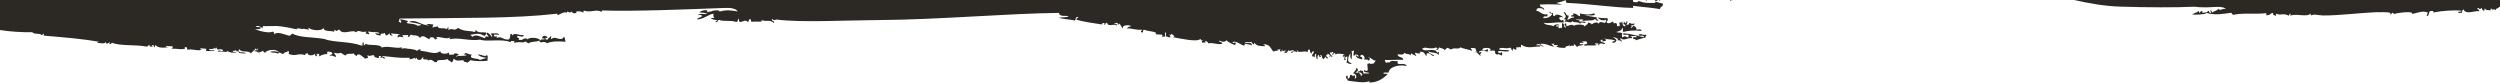 <?xml version="1.0" encoding="UTF-8"?><svg id="Layer_2" xmlns="http://www.w3.org/2000/svg" viewBox="0 0 1825.49 60.31"><defs><style>.cls-1{fill:#2c2924;}</style></defs><g id="Layer_1-2"><g><path class="cls-1" d="M1790,0h-275.5c11.44,2.6,22.78,4.51,33.78,4.85,19.7,.61,41.14,.68,54.16,.05,2.53,.34,5.1,.49,7.66,.45,4.62,.18,13.27-1.51,15.33,1.41-2.51-1.19-4.34,1.8-5.75-.46-.43,1.84-3.58,1.56-4.38,3.12,.08-.69-1.07-2.82-1.32-1.53,.11,.6,1.17,1.15,.04,1.54-1.2-.05-.48-1.7-1.95-1.52,.27,1.72-2.74,.88-3.78,1.57-.12-.61,.07-1.46-.68-1.53-.61,.52-1.23,1.04-1.88,1.55l-.04-1.53c-2.95,2.03-2.16,.81-5.04,2.61,1.97,.19,8.73,.24,10.81-1.12,5.84,1.84,11.37,.69,17.84-.15,.27,.59,.72,1.12,1.31,1.53,8.04-1.67,16.73-.24,24.19-1.24l.04,1.53c3.49,.16,2.75-1.88,5.06-1.58-.52,1.64,1.01,1.59,1.96,2.03,.08-.6-.15-1.45,.6-1.54,2.85,1.54,4.64-.8,8.96,1.46-.12-.69,.4-1.35,1.24-1.54,.03,.55-.18,1.1-.6,1.54,4.79-1.94,12.52,1.38,15.25-1.66l.04,1.53c2.35-1.42,5.46-.11,8.93-.08,11.36,.13,26.97-1.92,38.81-2.38,2.48-.1,8.52-.12,10.21,.43,.54,.17-.35,1.43,.68,1.53-.75-.08,1.73-3.07,1.9-.53,2.2-1.01,15.2-2.6,13.38-.11,3.96-.79,7.63-2.64,11.44-1.12,.4,.9-1.81,2.14,.06,2.56,.94-.94,.61-2.89,1.83-3.6,2.94-.44,1.84,.55,2.58,1,5.65-1.16,15.17-1.91,20.36-1.2-.15,1.06-2.81,.14-2.51,1.56l2.55-.02c.33-.92,.28-2.14,1.22-2.58,1.75,4.39,9.16,.49,11.5,1.44,.65-1.32-2.78-1.77-.7-2.56,1.01,1.15,1.6,1.15,2.55-.02,.3,.97,.29,2.2,1.97,2.04,.08-.61-.15-1.46,.6-1.54-.19,1.73,2.78,.83,3.86,1.51,.08-.61-.14-1.46,.6-1.54,.33,2.07,2.29-.46,3.22,1.51-.21-1.68,1.95-1.5,2.49-2.59,.19-.03,.4-.05,.63-.05V0h-35.49Z"/><path class="cls-1" d="M1210.58,0h-1.53c-.3,.14-.6,.28-.69,.58,1.1,.45,1.75-.15,2.23-.58Z"/><path class="cls-1" d="M1166.21,12.77c.16,.03,.33,.05,.49,.08-.04-.04-.07-.08-.11-.11-.15-.02-.28,0-.38,.04Z"/><path class="cls-1" d="M1163.97,9.68c-3.41,1.56-8.01,.7-10.19,.09-.09,.76,.28,1.89-.59,2.05-1.38-.77-2.13-2.07-4.51-2.01,.74,2.73-1.58-.05-1.22,2.06,.21,1.06,1.7-.77,1.94,1.01-3.35-.03-2.03,.98-5.06,1.58,.58-.98,.98-2.02,1.2-3.09-2.65,.29-1.4-2.67-3.89-2.53,1.3,2.09,2.81,3.51,.12,5.13,3.06,.29,.93,.68,.69,2.05,2.54-.88,4.21,1.58,5.72-.57,.87,1.45,4.32,.06,5.78,2-.08-2.7,3.98,.76,3.79-1.57-2.64,.16-2.5-.66-4.46,.04,.63-1.92-2.17-.99-2.59-2.03,3.58,.88,7.1-.49,4.49,1.5,5.75-.88,7.98,.14,9.52-1.62,.47,1.01,2.18,2.23,2.56,.49-1.36,.71-1.81-1.16-1.05-1.49-2.71-.42-5.55-1.03-9.22-1.5,2.27-.26,9.61,.83,6.97-1.59Z"/><path class="cls-1" d="M1263.8,.61c.14-.4,.53-.6,1.27-.52,.02-.03,.02-.06,.03-.09h-1.89c.15,.24,.33,.46,.59,.61Z"/><path class="cls-1" d="M1212.17,.54c.07-.22,.09-.4,.07-.54h-.74s.01,.02,.02,.04c.04,.31,.11,.6,.64,.51Z"/><path class="cls-1" d="M1202.72,0h-.96c.44,.38,.61,.8,.96,0Z"/><path class="cls-1" d="M1194.46,5.83c-.5,0-.99-.02-1.49-.02,.34,.14,.83,.15,1.49,.02Z"/><path class="cls-1" d="M1209.03,2.11c-5.72,.04-7.61,.39-12.79-1.42,.1,1.62-3.29,.76-3.81,.54-.06-.47-.07-.88-.02-1.22H0V21.93c7.69,1.23,15.98,1.7,23.61,1.6,1.3,1.86,6.28,.47,6.42,2,1.26,.14,1.25-.71,1.89-1.05l.04,1.54c16.43,1.4,27.93,2.33,40.65,4.5-.64-.07-1.09,.07-1.65,.8,2.08-.13,4.93,1.17,6.36-.57-.04,2.29,2.59,.29,3.18-.03-.02,.65-.8,.71-.6,1.54,1.25,.14,1.25-.71,1.89-1.04,6.44,2.58,16.9,1.12,25.55,2.86,.61-.54,1.24-1.05,1.88-1.55-.96,2.6,4.64,1.42,1.29,.5,2.47-.83,1.35,1.31,2.58,1.52,.08-.61-.15-1.46,.6-1.55,2.28,2.82,8.25,1.51,9.59,1.46-1-.04-2.2,.08-1.93-1.02,1.18,.79,7.29-.59,3.87,2.03,3.75,0,11.61,1.55,9.54-1.11,1.67-.18,2.11,.69,1.96,2.03,3.42-1.05,7.66,1.17,10.83-.09-.78-.05-1.51-.14-1.3-1.01,2.27,.18,3.82,.14,4.48,.47-.23,.73-.75,.87,.04,1.54,1.53-.19,7.29,.37,5.72-.57-1.69,0-3.74,.32-3.85-.99,2.12,.15,3.92,.04,4.44-1.06,.14,2.13,.42,.1,1.27-.01-.62,3.2,4.04-.32,4.53,2.53-2.24,.46-3.32-1.3-3.81,.54,3.77-.55,7.32,1.09,7.06-.75,.65,1.57,5.32,1.8,6.33,1.15-1.15-.96-1.96,.72-2.57-1,.9,.08,1.8-.11,2.53-.54-.29,2.05,2.24-.57,1.96,2.04,6.04,1,7.51-.23,.63-.52-.2-.31-1.64-1.96-.05-2.05,1.5,2.74,6.26,.29,8.35,3.01,.36-1.18,2.56-2.04,3.11-3.61,.84,0,.6,.9,1.3,1.01,.13-.4-.01-1.01,.61-1.03,.17,2.6-2.15,.13-2.5,2.07,2.04-.6,4.55,2.65,3.85,.99-.71-.1-1.01-.56-1.3-1.01,1.36,1.11,2.83,.08,3.81-.54-.08,.7,.47,1.34,1.32,1.52,1.57-2.3,7.76-2.85,10.18-.6-2.51-.3-4.29-.85-6.37,.05,1.49,.85,4.89,.13,5.77,1.49,.25-2.59,2.43,.25,3.82-.03,1.08-2.22,3.8-.58,3.12-2.58,.97,1.19,1.37,.94,.7,2.55,5.44,2.21,6.8-.96,12.13,.92-.47-1.37,1.29-1,1.87-1.55-.58,1.81,3.62,2.46,5.42,.38-.64,1.23,.81,2.58,1.63,1.62-.84,0-.84-1.41-.04-1.54,.15,.62,.71,.32,1.27-.01l.05,2.05c2.05-1.41,5.13-2.11,6.33-1.59-1-.45-.38-1.89-.05-2.05,1.15,.28,2.66,.24,3.21,1,.6,1.65-1.62,1.08-1.86,2.07,2.27-.33,3.09,.57,4.48,.98,.77-1.57-2.24-2.59-.71-3.07,1.42,.53,3.07,.52,4.46-.04,1.02,.74,2.1,1.41,3.23,2.03,1.51-2.13,3.68-.7,6.33-1.59-.08,1.28,1.46,1.23,1.96,2.04,.97-3.52,4.94,1.05,6.42,1.99,.13-.4,.52-.6,1.26-.52,1.54-.7-.74-1.9,.59-2.06,1.41,1.14,2.16-.44,4.46-.04-.05,1.61,1.68,1.74,3.23,2.03,1.19-.91-1.16-1.77,1.88-1.55-.08,.61-1.11,1.17,.04,1.54,.59-1.58,1.71,.57,2.56,.49,.51-1.65-1.68-1.05-1.97-2.03,8.38,.7,10.96,1.56,20.43,1.36,.01,.51-.5,.61-.62,1.02,1.98,.04,3.03-.65,4.43-1.06,.14,2.12,.42,.1,1.28-.01-.16,1.35,.92,1.67,2.58,1.51,1.23-.22,.46-1.99,2.51-1.56-3.13,2.22,4.54,.31,3.25,2.53,1.21-2.49,4.03,.17,5.12,.99,.13-.97,1.06,.28,1.26-.53-.55-2.21,5.52-.43,7.6-2.12,.22,1.39,2.36,1.19,2.61,2.55,1.85-.56,1.52-2.01,1.85-2.59,2.77,1.84,3.13,1.27,7.03,.97,.75,2.03,1.63,.71,3.23,2.02,.29-1.5,1.2-.3,1.86-2.06,3.86,1.05,10.55,.84,12.76,.4-.42-1.22,.71-3.72-.73-4.09-.44,1.76-4.14-.51-6.39-.46,1.39,1.89,4.71,2.25,6.44,2.51-1.82,.42-3.36,1.07-5.07,1.58-1.14-1.45-3.57-.42-6.42-1.99-.13-.72,.08-1.46,.59-2.06-2.56,.51-4.42-2.57-5.74,.05,.75,.07,1.8-.11,1.92,.5-2.86,.98-5.85-.07-7.62,1.09-.22-1.19,1.83-.59,1.87-1.55-1.39-1.22-4.03-1.3-3.81,.55,.09-1.12-2.26-.21-3.2-.49l-.04-1.54c-2.62,1.54-6.61,.82-6.39-.97-4.28,2.94-7.92,.06-15.3-.38,.49-.12,1.25-.03,1.26-.52-1.69-1.37-1.9,.64-3.81,.54,1.65-.73-4.84-1.31-5.13-1.49,.92,.69-3.77-1.23-5.28,.27,.19-.31,.33-.66,.16-1.25-4.51,1.1-10.32-1.41-14.66,.13-1.13-3.03-11.32-.98-11.54-2.98-.31,.72-1,1.29-1.87,1.56,1.09-1.06-.5-1,.59-2.06-2.53-.81-.17,2.22-1.86,2.07-8.65-3.22-20.3-2.17-27.52-4.9-8.03-1.4-18.16-.87-23.04-3.91-.99,.4-.91,1.63-2.51,1.56-3.9-1.1-8.88-3.27-10.86-.93,.15-1.17-.21-1.92-1.33-2.04-2.11,1.48-10.03-.53-12.79-1.93,2.66,.54,3.09-.32,4.46-.04-.77-.11-.41-.57-.02-1.03-1.15-.74-2.48,.35-3.84-.99,2.98-.56,3.64,.81,5.13,1.49,.04-.7-.08-1.34,.6-1.54-.22,.07,10.25-.04,9.56-.08,4.55,.24,10.67,1.53,14.71,2.44,.29-1.87,4.77,.81,5.17-.66,.62,.88,2.97,.35,3.76,1.09,.23-.89-.97-1.31-.04-1.54,1.25,1.75,9.65,2.91,10.83-.09-.22,3.32,5.26,1.91,7.71,3.01,.08-.6-.14-1.46,.6-1.54,.91,2.07,1.63,.09,3.18-.03,2.63,4.48,9.61-.65,12.15,1.95,2.2-2.42,3.31,.65,7.64-.59-.02,.65-.8,.72-.6,1.54,1.2-.13,1.42,.57,2.56,.49,.58-.96-1.95-1.7-.05-2.05,1.96,.99,6.62-.26,7.68,1.47-1.1,.19-2.25,.02-3.2-.48,.64,2.08,2.59,1.51,3.87,2.02-.02-2.56,1.67-.67,3.14-2.08-.05,.82,.46,1.6,1.33,2.04,.93-.61,1.77-1.3,2.5-2.07-1.49,1.41,1.49,2.69,1.96,2.03-.51-.05-1.97-1.68-.68-1.53,1.85,.56,4.97,.06,6.4,.97-2.17-.79-2.73,2.16-1.86,2.07,.24-1.14,3.37-.43,3.82-.03,.12-.97-.74-1.12-.68-2.05,1.51,1.21,5.65-1.1,3.85,1.51,2.05,.43,1.29-1.34,2.51-1.56,1.32,1.06,5.31-.29,6.43,2.51,2.13-3.2,4.69,.13,7.03,.96-.14-1.12,.49-1.64,1.88-1.55,1.69,0,1.66,1.41,2.59,2.03-.52-2.25,1.28,.4,1.25-1.04-.5-.11-.75-.42-.66-1.02,2.47-.81,7.77,2.11,10.19-.09-.02,.65-.8,.72-.6,1.54,6.72-1.58,14.74,1.58,22.31,.32,5.24,1.84,15.2-.92,22.35,1.86,.04-1.8,.93-.15,2.53-1.05l.04,1.53c4.68-1.29,6.45,.55,8.26-1.09,.64,.51,1.28,1.02,1.95,1.52,2.84-1.87,5.07-.72,8.23-2.12-.36,2.99,4.27-.51,5.15,2.01,4.7-1.7,7.66-1.45,13.99-1.15-.79-.91-.19-2.98-1.36-3.58-2.03,4.04-6.64-1.24-8.88,1.61-1.58-.67,.65-1.92-.69-2.05-.76,.92-1.94,1.5-2.48,2.58-.5-.11-1.26,0-1.29-.5l-.02-1.03c.81,.1,1.32,.79,1.27-.52-1.4-1.26-3.83-1.08-3.8,1.06,.75,.08,1.8-.11,1.92,.5-1.25,.75-2.25-.52-3.17,1.05-1.21-2.61-9.7-2.41-9.05-.67-.98-1.59-3.93-.58-4.34,.27-.95-.08-2.34,.21-2.56-.49,1.67-1.01-2.37-1.04-.7-2.56,1.07,0,4.7,1.63,4.45-.55-2.94,.7-8.08-2.72-8.26,1.09,.15-1.17-.2-1.92-1.32-2.04-.39,1.38-.19,3.21-1.17,4.12-3.95,.87-5.9-3-8.95-.95,.61-2.73-1.34-.12-1.95-1.52l-.02-1.02c1.57-.08,3.07-.11,3.84,.48-1.01-2.4-2.86-.85-5.77-1.49-.79,1.28,1.92,2.11,.06,2.56-.54-1.32-1.72-2.42-3.26-3.05-1.07,1.82,2.2,2.62,.71,3.07-2.39-.85-1.25,.12-2.53,1.05-3.13-1.09-6.21-3.25-8.95-.95-.17-.73-1.07-.86-1.31-1.53,3.79-.49,6.22-1.79,10.22,.94,.25-.98,1.8-.94,1.22-2.57-3.7-.53-5.41,.69-7.7-1.99-.09,.61,.15,1.46-.6,1.55-4.68-1.16-8.19-.25-12.18-2.97-3.44,2.93-3.89-.5-6.97,1.59-.03-3.24-.33-2.27-1.28-.5-.69-1.72-7.36,.37-6.43-2.51-.66,1-3.67,.16-3.79,1.57-.25-.89-.04-1.81,.57-2.57-2.67-.56-8.06-.73-3.17,.54-5.96,.32-9.99-5.03-14.71-2.44,2.66,.48,6.41,.92,8.96,1.98-.84,.01-.56,.9-1.25,1.03-.14-2.13-.42-.1-1.27,.01-2.32-2.8-11.05-.86-7.09-3.53-1.53-.82-3.71-1.1-5.77-1.48-.37,.91,1.91,2.12,.06,2.57-.03-.69-1.13-.46-1.3-1.02,.87-.32,.05-1.97,1.23-2.05,47.57-.66,82.25,.13,114.62-3.55,.15,.39,.04,1.01,.66,1.02,.65-.59,6.87-3.52,5.7-1.07,.25-.59,.67-1.13,1.24-1.56,1.5,1.01,1.73,1,3.18-.03-.11,2.01,4.07,1.63,3.19-.03,2.42-.26,4.06,.12,5.11,.99,.08-.61-.14-1.46,.6-1.55,4.69,1.77,8.59-1.44,12.77,.91,.13-.39-.01-1.01,.61-1.03,23.44,.78,61.36-.82,87.26-1.77,3.91-.14,9.43-.55,11.53,2.47-4.83-.73-7.9-1.39-13.38,.11,.85-1.76-7.4-.5-5.74,.05-1.11-.18-2.26,.01-3.17,.54l-.04-1.54c-2.96-.29-4.59,.44-5.69,1.59,2.15,.14,4.36,.22,5.75,.97-2.32,.77-5.34-.87-6.98,1.08,1.62-.28,2.21-.7,3.2,.49-.63,1.34-3.34,1.07-3.76,2.59,5.67-.44,8.11-3.74,12.01-4.2-.05,1.27-.03,2.47,.71,3.07-.95,.09-2.36-.17-2.54,.53,1.87,.4,1.98,1.01,4.49,1-.13,.73-1.03,.87-1.24,1.54,2.39,.52,.96-1.93,3.15-1.56,2.42,1.25,7.57-.05,12.14,1.43,1.45-.2,.8-2.06,1.85-2.58-.06,1.28-.06,2.49,1.33,2.56,1.32-.02,3.61-1.98,5.1-.04,1.91-.73-.19-1.46,1.86-2.07,.89,.31,.15,1.97,1.32,2.04,1.53-.59,10.17,.74,6.34-1.59,4.02,2.09,6.5-.6,9.62,2.48,.78-2.04-2.12-1.03-1.35-3.07,1.7,1.73,2.67,.42,3.2,.49,17.98,2.37,50.81,.52,75.2,.38,42.35-.24,94.34-4.86,131.16-5.22,.28,3.22,5.38,1.65,7.06,2.5-2.05,1.14-5.74,.53-6.98,1.09,2.94,1.04,7.12,1,11.51,1.95,.94-.77,.12-2.92,2.49-2.58,.01,1.01-1.73,.66-1.23,2.05,5.65,1.59,12.12,2.51,18.56,3.43-.1-.92,.61-1.2,1.89-1.04,.02,.51-.5,.61-.61,1.02,2.08,.62,.45-1.66,2.53-1.04,.52,3.3,5.74-.05,7.05,1.99,.52-1.66-1.67-1.06-1.95-2.04l2.55-.02c-.04,2.14,.36,1.23,1.29,.5,1.57,1.77,.97,2.26,2.63,3.57-1.42-2.97,5.86-2.72,5.69-1.58-1.63,.07-2.2,.95-3.15,1.56,4.12-.28,6.26,1.35,11.5,.93-.53,.91-2.1,1.6,.05,2.05,.88-.32,.04-1.98,1.22-2.06,3.18,1.32,10.46,1.39,8.35,3.01,.95,1.09,7.11-.41,4.51,2.01l2.55-.02c.35-.91-.84-3.01,.57-3.08l.07,3.08c1.53-.23,1.41,.93,3.2,.48,.12-.97-.75-1.12-.68-2.04,1.49,1.01,.7-.13,1.89-.53,.17,1.71,3.25,1.33,.7,2.55,4.91,.88,17.54,3.76,19.78,1.38,1.22,.37,.49,1.52,1.93,.5-.19,.7-.89,.98-.59,2.06,3.37-.06,3.09,.18,1.87-1.56,.76,.76,2.66,.58,2.59,2.03,5.15-.47,6.59,1.28,10.21,.42,.44-1.76-2.6-.63-1.97-2.55,.94,1.08,4.42,1.61,5.1-.04,1.79,1.56,4,2.76,6.45,3.53-.03-.55,.18-1.1,.6-1.54-.88-1.25-1.9,.93-2.56-.49,2.93-2.39,9.45,5.41,8.95,.94,1.43,.74,4.25,.31,5.13,1.49,.31-3.69-3.81-.55-5.16-2.51l5.1-.04c1.37,2,1.45,2.37,1.92,.49,2.21,2.68,4.31,2.24,7.71,2.5,.17-1.01-.88-1.01-1.31-1.53,5.79,.1,5.4,3.64,7.78,5.57,.94-1.63,4.29,.22,2.52-1.56,.9,.09,1.81-.1,2.53-.54-.82,.69-.8,1.92,.68,2.05,.08-.6-.14-1.45,.6-1.54-.16,3.1,1.61-.96,3.22,1.51-.93-.56-1.57-.54-1.9,.53,2.46,1.09,1.98-.49,3.15-1.56,1.36,1.1,1.81-.28,3.83-.03,.34,1.01-3.49,1.19-1.23,2.06,.71-1.79,2.15-1.45,3.81-.55,.22-.88-.98-1.31-.04-1.53,.47,2.75,5.19-.2,7.68,1.47-.21-1.16,.11-1.92,1.23-2.06,.6,.89,.28,2.55,1.35,3.06,.67-.48,.15-1.89,1.88-1.55,.14,1.62-1.65,1.73-1.19,3.6,.69-.02,1.37,.16,1.92,.5,.13-.91-.7-2.56,1.22-2.06-1.04,.35,.25,4.62,.73,3.58-.02-1.36-.42-3.02,1.21-3.08-.71,1.05,1.05,2.43,1.3,1.01-.28-.03-.51-.21-.55-.43-.06-.28,.18-.54,.53-.59,1.59,1.32-.09,2.13,1.99,3.06,.49-.76,1.12-1.46,1.86-2.07-.71,1.06,1.06,2.44,1.3,1.01-.87-.43-1.38-1.21-1.32-2.03,1.19,.01,1.33-.42,.61-1.04,.95,.4,1.82,.91,2.59,1.52-.69,.13-1.51,.86-.62,1.03,.03-1.81,2.13,1.07,1.9-.53-.65-.55-2.8-2.49-1.35-3.07,.32,2.47,.22-.61,1.91-.02,.63,.96-1.86,1.73,.05,2.06,.4-2.75,1.94-.56,1.91-.02,.02-1.43,5.43-.58,7.01-.06-1.33-.44-2.83,1.35-1.24,1.54,2.03-3.76-1.53,5.08,1.95,1.52-.78-.05-1.51-.15-1.3-1.02,1.26,.14,1.25-.7,1.88-1.04,.24,1.56,.06,3.13-.52,4.62,.69,.36,2.98,1.97,3.84,.48-4.53-.37-2.17-5.62-.81-7.18-.22,1.77-.57,3.1,.75,4.61-.09-1.71,.75-4.38-.15-6.15,.69,0,1.36-.18,1.9-.53-.24,1.92-1.09,4.7,.74,4.1-1.5,0,.2-1.4,1.25-1.03,.85,.17,1.41,.83,1.31,1.52-.92-.11-1.09-.84-1.94-1.01,.09,2.19,2.61,2.37,4.54,3.04,.44-2.37-.75-1.46-1.33-2.04,.22-3.28,4.68,.2,2.6,2.03,2.27,.29,1.66-.6,3.84,1,.14-.4,0-1.02,.62-1.03,.16-1.01-.89-1.01-1.32-1.53,2.66,.24,2.98,2.41,5.79,2.52-1.07,.33-1.01,1.55-1.86,2.06-2.37,.06-2.04,.79-3.2-.48-.03,.31-.08,.6-.62,.51-.39,.04-.75,.09-.63,.52-.28,1.97,1.74,6.53-2.45,4.12-.75,2.53,3.2,1.18,3.88,2.53l-4.46,.04c-.12-.77,.18-1.89-.68-2.05-.29,.92-.68-.21-1.29-.5,.22,1.35-2.46,.42-1.86,2.06,2.07-.77,1.84,.11,3.22,1-.24,.59-.67,1.13-1.24,1.55,.71-2.97-3.59-2.37-3.89-3.05,.72-.06,1.34-.43,1.63-.96,.43-.82-.05-1.76-1.07-2.11,.11,1.59-1.21,2.43-2.45,4.12,2.38-.76,3.68,3.8,1.36,3.58,.3-1.31,.8-1.8-.7-2.56-.02,2.4-.94-.54-2.55,.02-.33,.92-.28,2.14-1.21,2.58-1.73,.39,.4-2.42-1.33-2.04-1.73,1.43,.62,2.14,.72,3.59,6.75,.86,11.36,1.93,15.94,.37,.09,.58-.9,.81,.02,1.02,5.47-.11,9.73-2.5,13.24-6.26-2.01-.34-2.6,.08-3.2-.49,.05-1.13,2.7-.24,3.81-.55,.6-4.71,8.83-6,13.27-4.72-1.1-3.42-8.36,.52-6.46-3.54-3.31,0-4.96-.95-6.34,1.08-1.29-.84-.8,.04-2.55,.02,.12-.97-.74-1.13-.68-2.05,2.45,.26,8.97-.27,13.38-.11,.16-2.57-4.29-1.33-3.92-4.06,2.47,.26,3.76,.78,5.07-1.08,.69,1.35,3.96,.57,4.51,2.01,.08-.61-.15-1.45,.6-1.54,.61,1.12,1.69,.76,3.24,2.02,.35-.91-1.91-2.11-.07-2.57-.06,.7,4.79,1.15,2.53-.53,3.85-.75,3.61,1.89,5.18,3.03,.09-.77-.28-1.89,.58-2.05,2.45-.43,3.35,3.1,5.13,1.49-1.93-.66-3.97-1.25-4.53-3.04,2.48,1.86,5.84,.27,7.72,3.01-.37-.75,.68-2.65-.69-2.56-.29,2.12-.82-.78-1.94-1.01-5.08-1.02-8.26,1.38-9.6-1.45,1.21,.11,1.39-.59,2.53-.54,1.33,.48,6.8,.94,7.02-.06,2.35,.04,1.87,.93,.67,1.54,2.51,.79,1.29-1.34,2.51-1.57,1.26,.7,3.37,.69,3.87,2.02,2.04-2.67,2.04-1.77,4.45-.55,2.68-1.84,5.66,.3,6.97-1.6,2.38,1.17,5.84,1.43,8.34,2.5,.59-.96-1.95-1.7-.05-2.05,5.58,.17,.94,1.35,4.54,3.03-.76-.07-1.47-.9-1.91,.02,2.02-.08,3.16,3.27,3.89,2.54-1.13-1.91,.35-.82,.57-2.57-1.1-.19-1.61,.78-1.91,.02,1.25-2.46,6.54,.27,7-.57-1.45-.27,.76-.8-.68-1.53-1.35,.3-2.99,2.13-3.82,.03,1.31-1.94,8.63-.8,5.13,.98l3.82-.03c.8,.96-.25,2.38,1.99,3.06,.54-1.4,2.24,.51,3.2,.49,1.5-1.68-.8-3.38-.68-1.53-.61-.55-2.36-.14-1.95-1.53,3.49-.63,7.15,1.13,8.27-.59-3.57-.75-5.92,.21-7.67-.96,1.76-2.07,4.72,.33,8.26-1.09,.92,.16,1.42,3.27,1.96,2.03-.24-2.84,.75-.31,2.54-.54,.09-.76-.28-1.89,.58-2.06,.66,1.44,1.68-.75,2.56,.5,.79-1.29-.36-1.6,.59-2.06,4.45,3.3,8.88,1.08,13.42,1.42,.97-2.02-2.76-.14-2.59-1.51,1.2,.11,1.39-.59,2.54-.53-.86,1.69,4.29,2.43,2.58,1.52-.61-.55-2.35-.14-1.95-1.52,4.25-.6,6.55,2,10.24,1.96-1.27-.33-1.49-1.54-2.59-2.02l2.55-.02c-2.23,1.8,2.34,.27,2.59,1.52-.49,.12-1.26,.03-1.27,.52,2.45,1.04,2.66,.83,6.4,.98,.59-2.33,2.67-.37,3.12-2.6l.04,1.53c2.73-1.66,3.47,1.1,3.15-1.56,1.5,.15,1.47,1.57,2.59,2.03,.16-1.72,4.02-.55,4.42-2.09-1.14-.11-3.19,.55-2.58-1,3.25,.06,3.51-.16,1.25-1.03,1.13,.28,3.72-.65,3.84,.48,1.24,2.32-2.51,.72-1.85,2.58,4.28-.46,6.51,.42,9.54-.6-.86,.09-1.68-.34-1.94-1.01l2.55-.02c.11,.6-.08,1.45,.67,1.53-.11-2.53,2.48-1.04,4.44-1.07-.1-1.84-3.99-.53-3.26-3.04,2.67-.1,1.54,.25,.66,1.02,1.11,.17,2.26-.02,3.18-.54,.17-1.01-.89-1.01-1.32-1.53,3.35,1.26,5.73,.1,8.34,1.98-1.46-.14-2.4,.14-2.53,1.05,2.39,.36,3.09-.6,3.14-2.08-1.08-.81-.53-.37-2.59-2.03,1.45,.54,4.87,1.03,3.25,2.54,2.02-.46,2.42,.43,3.21,1,.52-1.2-2.28-2.19-.7-2.56,2.62,2.19,4.32-.51,8.29-.07,.16-1.01-.89-1.01-1.32-1.52,1.45,.35,4.95-.97,4.48,.98-1.59-.04-2.02-.96-2.53,.54,.78,1.59,1.83-.29,1.95,1.52,2.48-.82,5.02-1.53,7.6-2.12-1.65-.1,.85-.89-.05-2.04-2.71,1.04-3.64-1.7-5.72,.56,1.77,.76,3.64-.66,4.49,1.5-4.19-1.05-10.89-2.84-15.36-2.95-.84,2.28,3.81-.02,3.85,1.51-.08,.6,.15,1.45-.59,1.54-1-.34-2.12-1.87-3.82,.03-.6-.97-.62-2.1-.07-3.08-2.02-1.07-2.75-.16-4.49-.98,2-.63,4.13-1.13,4.39-3.12,1.19,1.32-.24,1.55,.71,3.07,3.16-.89,9.2-1.52,13.37-.63-.35-1.78-2.46-1.29-3.85-.99,.51-1.99-1.11-2.21-1.99-3.06-.49,.76-1.11,1.46-1.86,2.06-.09-1.39,1.04-1.04-.05-2.05,1.21-.22,2.73-.21,2.51-1.56-1.89,.63-2.17,.16-3.84-.48,.14,1.12-.49,1.64-1.88,1.55-.4-.91,1.82-2.14-.06-2.56-.27,2.4-1.18,1.01-1.91,.02,.13,.72-.08,1.45-.59,2.05,1.31-.46,2.45,1.67,1.31,1.53-2.33-.26-1.44-3.19-1.99-3.56-.34,1.06-.97,1.09-1.9,.53-.35,.9,.84,3-.57,3.08-.15-.61-.71-.31-1.27,.01,.21-.89-.04-1.81-.7-2.56-2.35,.89-1.25-.1-2.57-1-1.04,.93-2.87,1.99-4.45,.55,.48-1.58,1.76-1.24,.57-3.08-2.51,.17-4.68,0-6.92-.34,1.59,1.74,4.04,2.8,6.3,1.36-.33,.92-.27,2.14-1.21,2.57-2.49-.56-3.25-1.4-4.45,.55-.94-1.63-3.55-.79-5.08,.55-.2-1.05-1.73-1-2.58-1.51-.18,1.7-1.86,2.24-3.11,3.1,1.91-1.91-7.32-1.88-7.02-.45-1.98-2.07-3.72,.08-5.74,.05-.12-.77,.18-1.89-.69-2.05-2.13,1.12,1.45,2.78,.07,3.08-2-.09-.15-3.36-2.62-3.06l.09,3.59c-1.29-.84-.81,.05-2.55,.02,.49-2.72-1.55-.06-1.96-2.04,.95-.09,2.36,.17,2.54-.54-2.57-.45-3.1-.33-4.43,1.07-2.22-1.34-5.15-.22-7.07-2.5,4.85,.89,8.96-.84,14.65-.13-.13-.77,.19-1.89-.69-2.05-.61,1.3-2.82-.38-2.58-1.51,.89-.67,2.27-.68,3.18-.03-1.17-1.41-5.82-3.71-6.4-.97-.14-.4-.54-.59-1.28-.5l-.05-2.04c-2.02,1.05-2.04-2.02-2.56-.5-.16,1.18,1.85,.56,1.95,1.52-1.64,2.57-5.2,3.24-6.95,2.63,.84-.02,.56-.91,1.25-1.04,.95-.1,2.36,.16,2.54-.54-.77-.1-.41-.56-.02-1.02-4.7,.74-6.06-2.83-8.35-2.49-.09-.82,.38-1.61,1.23-2.06,2.93,.26,2.96-.13,4.49,1.5,.19-2.08-2.23-1.99-3.26-3.04,.77-.12,.39-.57-.02-1.02,4.03-.26,8.07-.29,12.11-.1,5.95,.15,6.39,.83-.02-1.04,4.82-1.09,2.46-.59,6.96-2.11-.1,.72,.15,1.45,.69,2.04,18.69,.79,33.35,3.41,48.94,3.66-.51-.2-.67-.7-.46-1.5,6.46,.86,12.12,1.09,19.81,2.39-.99-1.49,2.84-1.89,1.81-4.11-1.91-.07-8.05-2.7-5.1-.48Z"/></g></g></svg>